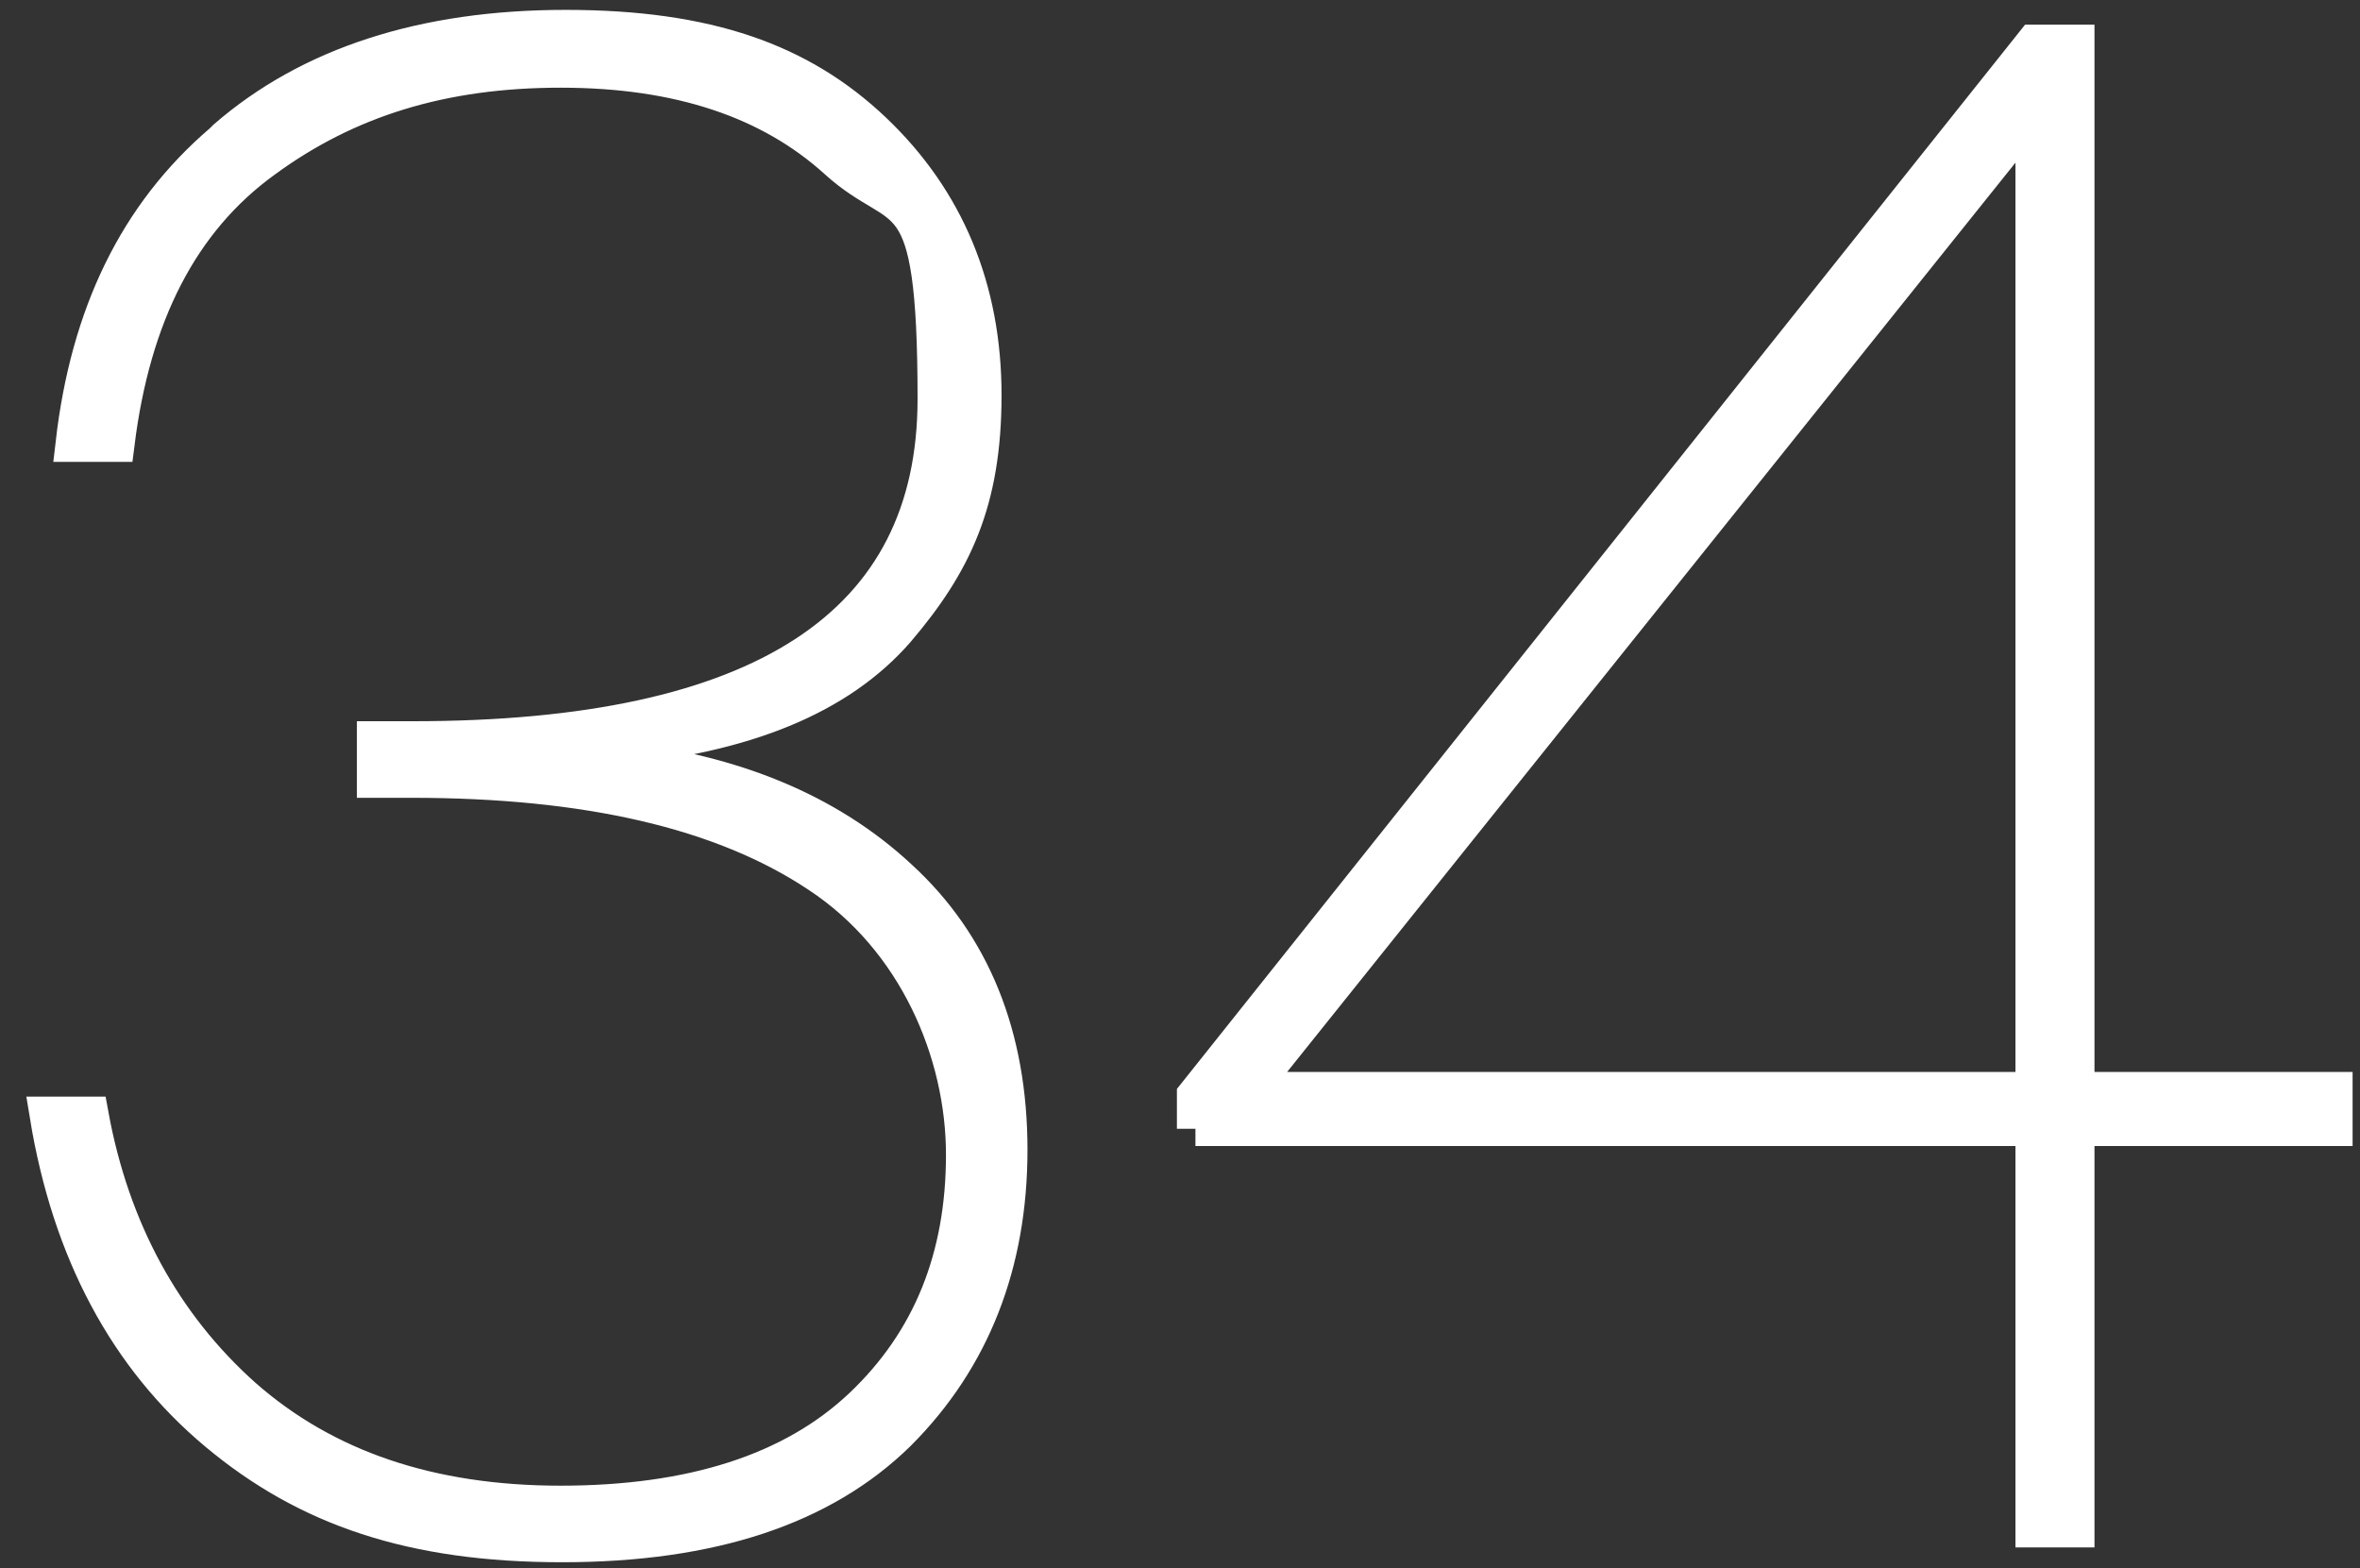 <?xml version="1.0" encoding="UTF-8"?>
<svg xmlns="http://www.w3.org/2000/svg" version="1.1" viewBox="0 0 191.1 127">
  <rect x="0" y="0" width="191.1" height="127" fill="#333333" stroke="none"/>
  <defs>
    <style>
      .cls-1 {
        fill: #fff;
        stroke: #fff;
        stroke-miterlimit: 10;
        stroke-width: 3px;
      }

      .cls-2 {
        isolation: isolate;
      }
    </style>
  </defs>
  <!-- Generator: Adobe Illustrator 28.7.0, SVG Export Plug-In . SVG Version: 1.2.0 Build 136)  -->
  <g>
    <g id="Layer_1">
      <g id="Layer_1-2" data-name="Layer_1">
        <g id="Layer_1-2">
          <g id="_34" class="cls-2">
            <g class="cls-2">
              <path class="cls-1" d="M18.3,11.2c6.8-5.9,16-8.9,27.5-8.9s19,2.7,24.9,8.3,8.9,12.8,8.9,21.4-2.4,13.6-7,19c-4.7,5.4-12.3,8.5-23,9.5v1c9.6,1,17.4,4.2,23.2,9.6,5.9,5.4,8.9,12.8,8.9,22s-3,16.9-9,22.9c-6.1,6-15.1,9-27.2,9s-20.6-2.9-27.9-9c-7.3-6.1-11.9-14.7-13.7-25.7h3.4c1.7,9.3,5.9,17,12.4,22.8,6.6,5.8,15.1,8.7,25.7,8.7s18.8-2.6,24.4-7.9,8.3-12.1,8.3-20.4-3.9-17.5-11.8-22.7c-7.8-5.2-18.8-7.7-33-7.7h-2.9v-3.2h3c28.3,0,42.4-9.2,42.4-27.6s-2.6-14.4-8-19.3c-5.4-4.9-12.8-7.4-22.4-7.4s-17.3,2.4-24,7.3c-6.8,4.9-10.7,12.6-12,23h-3.4c1.2-10.4,5.1-18.5,12-24.4h0,0Z"/>
              <path class="cls-1" d="M96.8,91.4v-2.7L164.7,3.5h3.4v84.8h20.9v3h-20.9v32.5h-3.4v-32.5h-67.9ZM164.7,8.9l-63.6,79.4h63.6V8.9Z"/>
            </g>
          </g>
        </g>
      </g>
    </g>
  </g>
</svg>